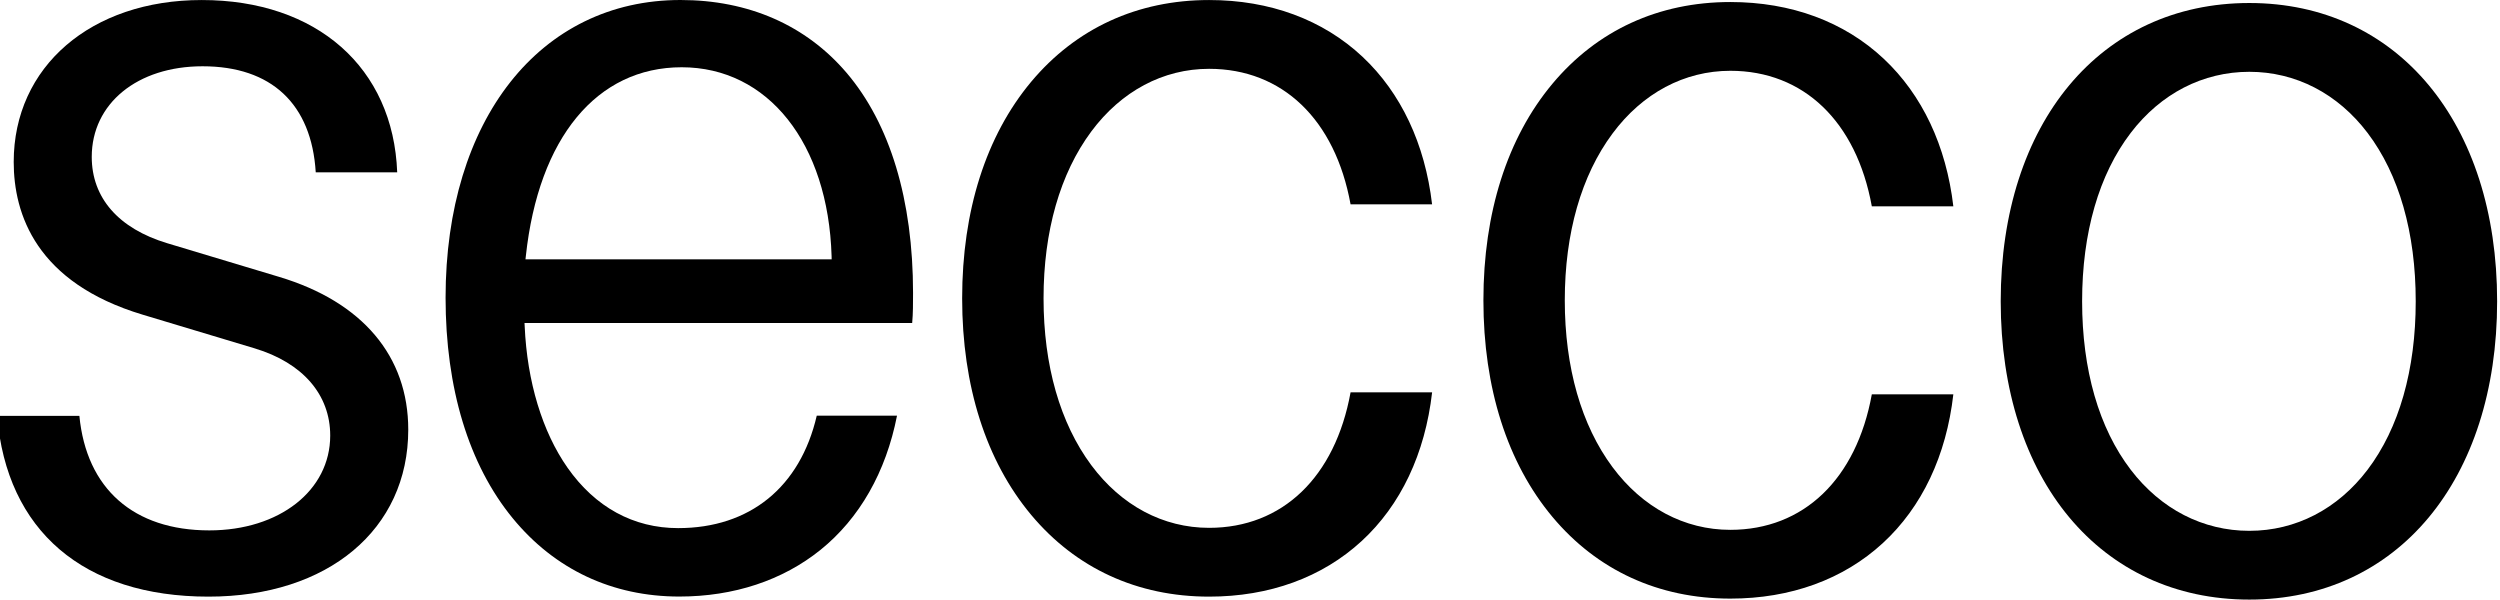 <?xml version="1.0" encoding="iso-8859-1"?>
<!-- Generator: Adobe Illustrator 27.7.0, SVG Export Plug-In . SVG Version: 6.00 Build 0)  -->
<svg version="1.1" id="Layer_1" xmlns="http://www.w3.org/2000/svg" xmlns:xlink="http://www.w3.org/1999/xlink" x="0px" y="0px"
	 width="4055.569px" height="972.667px" viewBox="0 0 4055.569 972.667" enable-background="new 0 0 4055.569 972.667"
	 xml:space="preserve">
<g>
	<path d="M452.792,449.148L271.17,394.525c-78.896-23.829-122.338-73.527-122.338-139.999c0-86.572,73.927-147.01,179.759-147.01
		c111.689,0,176.829,61.058,183.618,172.081h132.145C638.052,109.691,513.849,0.045,327.214,0.045
		c-179.536,0-304.981,108.049-304.981,262.692c0,84.398,36.342,195.91,209.49,247.827l181.622,54.624
		c77.788,23.518,122.338,75.036,122.338,141.374c0,89.146-82.491,153.843-196.177,153.843
		c-122.693,0-199.372-67.626-210.732-185.747H-4.659c15.442,186.413,140.221,293.22,342.832,293.22
		c193.825,0,324.107-108.893,324.107-270.901C662.28,577.699,587.866,489.661,452.792,449.148z"/>
	<path d="M1770.315,754.617c-50.675-68.247-77.433-161.831-77.433-270.634c0-108.848,26.758-202.431,77.433-270.679
		c48.766-65.583,116.615-101.66,191.118-101.66c118.789,0,204.431,82.091,229.502,219.826h132.234
		c-11.492-98.109-50.497-180.866-112.887-239.395c-64.208-60.171-150.25-92.031-248.848-92.031
		c-116.26,0-216.056,45.882-288.608,132.588c-73.261,87.681-112,209.177-112,351.35s38.739,263.624,112,351.305
		c72.552,86.706,172.348,132.588,288.608,132.588c97.8,0,183.353-31.151,247.385-90.078
		c63.454-58.351,102.992-141.774,114.396-241.348h-132.278c-25.071,137.735-110.713,219.826-229.502,219.826
		C1886.93,856.276,1819.082,820.2,1770.315,754.617z"/>
	<path d="M3036.523,334.709h132.235c-11.492-98.109-50.497-180.822-112.931-239.395c-64.12-60.171-150.161-92.031-248.85-92.031
		c-116.26,0-216.056,45.839-288.563,132.543c-73.261,87.638-112,209.133-112,351.35s38.739,263.712,112,351.35
		c72.507,86.706,172.303,132.543,288.563,132.543c97.845,0,183.397-31.151,247.385-90.035
		c63.499-58.44,103.037-141.862,114.396-241.391h-132.235c-25.071,137.735-110.758,219.871-229.547,219.871
		c-74.458,0-142.307-36.075-191.073-101.66c-50.72-68.202-77.476-161.786-77.476-270.678s26.758-202.476,77.476-270.634
		c48.723-65.583,116.615-101.705,191.073-101.705C2925.767,114.838,3011.452,196.974,3036.523,334.709z"/>
	<path d="M3648.927,4.881c-241.217,0-403.315,194.49-403.315,483.893s162.098,483.893,403.315,483.893
		c240.418,0,401.983-194.49,401.983-483.893S3889.345,4.881,3648.927,4.881z M3840.711,762.027
		c-48.501,63.898-116.615,99.086-191.784,99.086c-75.259,0-143.594-35.188-192.405-99.086
		c-51.606-67.492-78.853-162.009-78.853-273.253s27.246-205.716,78.853-273.208c48.812-63.898,117.146-99.086,192.405-99.086
		c75.169,0,143.284,35.188,191.784,99.086c51.118,67.404,78.142,161.874,78.142,273.208
		C3918.854,600.151,3891.83,694.623,3840.711,762.027z"/>
	<path d="M1103.908,0C876.004,0,722.826,194.089,722.826,482.917c0,147.143,37.629,270.856,108.849,357.696
		C899.833,923.768,993.33,967.742,1102,967.742c88.392,0,167.6-26.225,229.058-75.746c63.321-51.073,106.187-126.287,124.113-217.74
		h-130.193c-26.891,116.037-108.76,182.464-224.886,182.464c-72.374,0-134.409-33.856-179.403-97.933
		c-40.913-58.263-65.628-139.821-69.534-229.588l-0.266-5.192h628.866c1.42-14.598,1.42-33.458,1.42-48.766
		c0-150.915-37.319-274.405-107.828-357.118C1307.452,40.868,1214.267,0,1103.908,0z M852.441,420.705l0.621-5.547
		c20.633-191.65,115.15-306.044,252.754-306.044c140,0,237.711,123.137,243.213,306.4l0.088,5.192L852.441,420.705L852.441,420.705z
		"/>
</g>
</svg>
